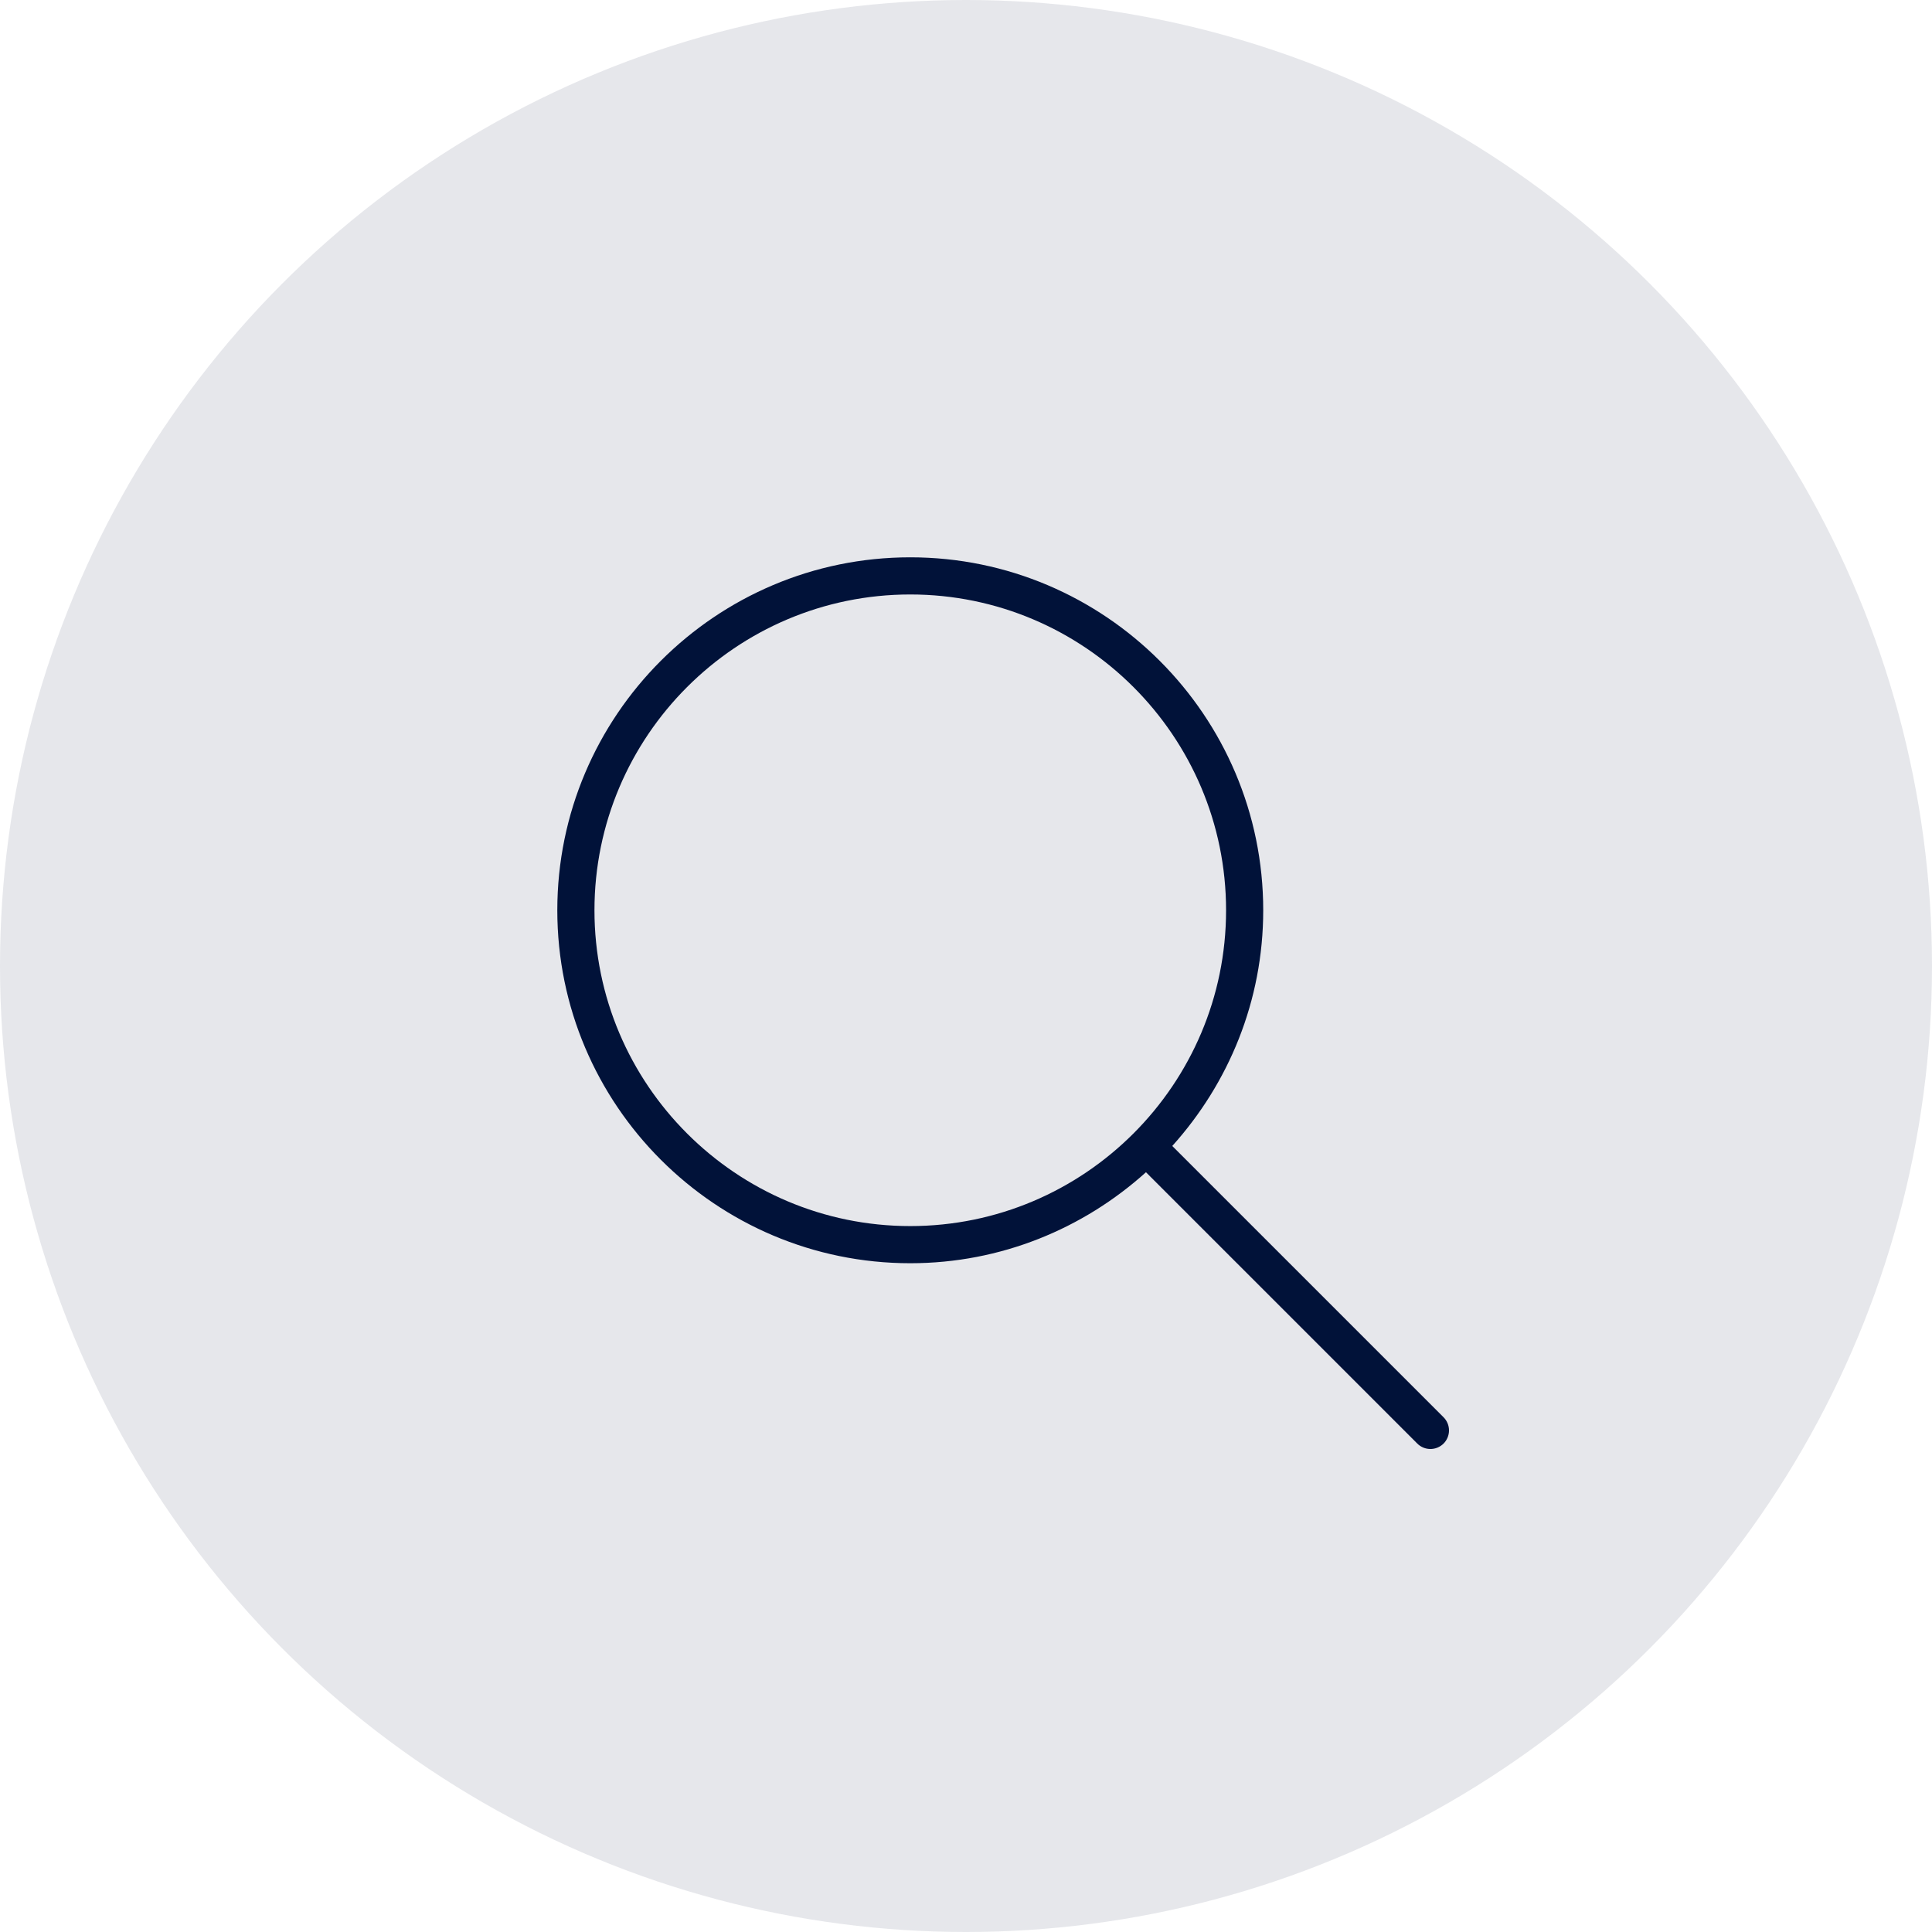 <?xml version="1.0" encoding="UTF-8"?> <svg xmlns="http://www.w3.org/2000/svg" width="260" height="260" viewBox="0 0 260 260" fill="none"><circle cx="130" cy="130" r="130" fill="#011239" fill-opacity="0.1"></circle><g clip-path="url(#clip0_2411_2987)"><path d="M194.269 190.73L157.759 154.22C165.339 145.8 169.999 134.7 169.999 122.5C169.999 96.31 148.689 75.001 122.499 75.001C96.31 75.001 75 96.31 75 122.5C75 148.69 96.31 170 122.5 170C134.699 170 145.799 165.34 154.219 157.755L190.729 194.265C190.961 194.498 191.237 194.683 191.541 194.809C191.844 194.935 192.17 195 192.499 195C193.139 195 193.779 194.755 194.269 194.269C194.737 193.799 195 193.163 195 192.499C195 191.836 194.737 191.2 194.269 190.73ZM122.5 165C99.065 165 80 145.935 80 122.5C80 99.066 99.065 80.001 122.5 80.001C145.935 80.001 164.999 99.065 164.999 122.5C164.999 145.935 145.934 165 122.5 165Z" fill="#011239"></path></g><defs><clipPath id="clip0_2411_2987"><rect width="120" height="120" fill="white" transform="translate(75 75)"></rect></clipPath></defs></svg> 